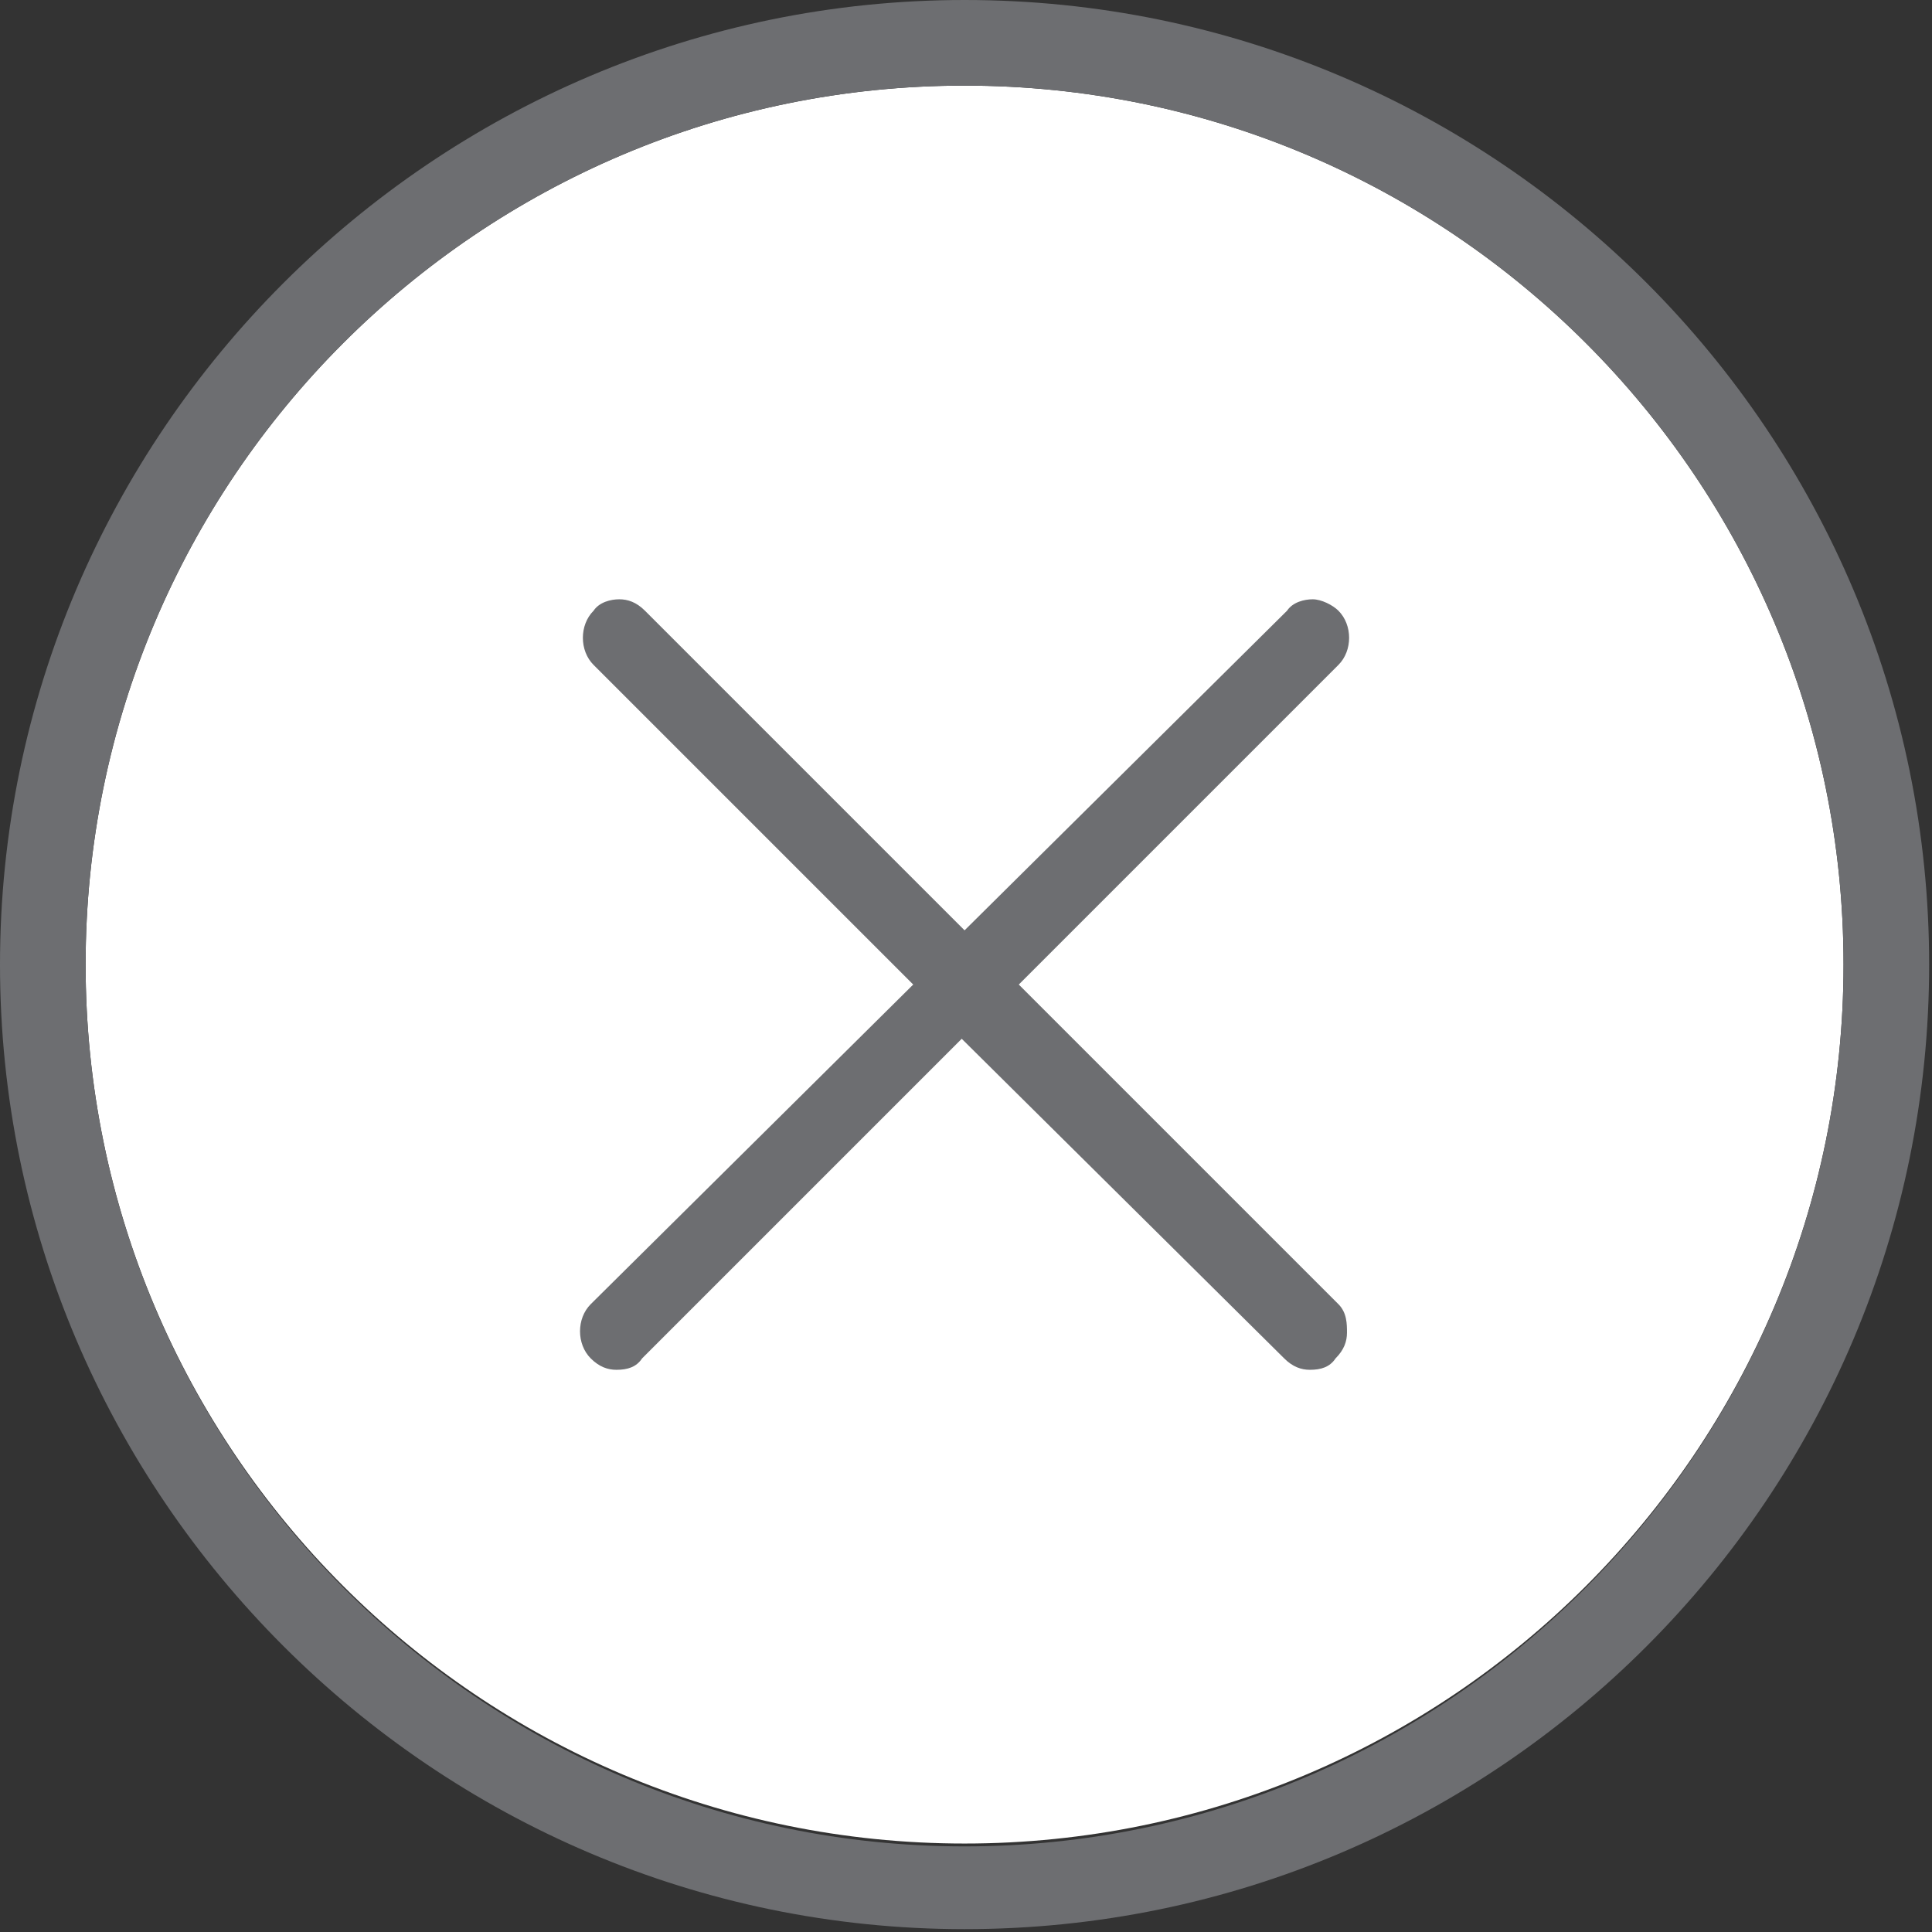 <?xml version="1.0" encoding="utf-8"?>
<!-- Generator: Adobe Illustrator 16.0.3, SVG Export Plug-In . SVG Version: 6.00 Build 0)  -->
<!DOCTYPE svg PUBLIC "-//W3C//DTD SVG 1.1//EN" "http://www.w3.org/Graphics/SVG/1.1/DTD/svg11.dtd">
<svg version="1.1" xmlns="http://www.w3.org/2000/svg" xmlns:xlink="http://www.w3.org/1999/xlink" x="0px" y="0px" width="67.7px"
	 height="67.7px" viewBox="0 0 67.7 67.7" enable-background="new 0 0 67.7 67.7" xml:space="preserve">
<rect x="0" y="0" width="67.7" height="67.7" fill="#333333" stroke="none"/>
<g id="guides">
</g>
<g id="ico-cirkel-kruis">
	<g>
		<path fill="#FFFFFF" d="M33.8,3C16.8,3,3,16.8,3,33.8s13.8,30.8,30.8,30.8c17,0,30.8-13.8,30.8-30.8S50.8,3,33.8,3z"/>
		<path fill="#6D6E71" d="M33.8,0C15.2,0,0,15.2,0,33.8s15.2,33.8,33.8,33.8c18.7,0,33.8-15.2,33.8-33.8S52.5,0,33.8,0z M33.8,64.7
			C16.8,64.7,3,50.8,3,33.8S16.8,3,33.8,3c17,0,30.8,13.8,30.8,30.8S50.8,64.7,33.8,64.7z"/>
	</g>
	<g>
		<path fill="#6D6E71" d="M46.9,45.7L35.7,34.5l11.2-11.2c0.5-0.5,0.5-1.4,0-1.9C46.7,21.2,46.3,21,46,21s-0.7,0.1-0.9,0.4
			L33.8,32.6L22.6,21.4c-0.3-0.3-0.6-0.4-0.9-0.4s-0.7,0.1-0.9,0.4c-0.5,0.5-0.5,1.4,0,1.9l11.2,11.2L20.7,45.7
			c-0.5,0.5-0.5,1.4,0,1.9c0.3,0.3,0.6,0.4,0.9,0.4c0.4,0,0.7-0.1,0.9-0.4l11.2-11.2L45,47.6c0.3,0.3,0.6,0.4,0.9,0.4
			c0.4,0,0.7-0.1,0.9-0.4c0.3-0.3,0.4-0.6,0.4-0.9S47.2,46,46.9,45.7z"/>
	</g>
</g>
<g id="ico-cirkel-vraagteken">
</g>
<g id="ico-twitter">
</g>
<g id="ico-youtube">
</g>
<g id="ico-googleplus">
</g>
<g id="ico-facebook">
</g>
<g id="ico-inloggen">
</g>
<g id="ico-nav-vergrootglas">
</g>
<g id="ico-contact-email">
</g>
<g id="ico-contact">
</g>
<g id="ico-menu">
</g>
<g id="ico-contact-telefoon">
</g>
<g id="ico-pijl-rechts">
</g>
<g id="ico-pijl-links">
</g>
<g id="ico-pijl-beneden">
</g>
<g id="ico-pijl-rechts_1_">
</g>
<g id="ico-cirkel-pijl-boven">
</g>
<g id="ico-cirkel-pijl-links">
</g>
<g id="ico-cirkel-pijl-beneden">
</g>
<g id="ico-cirkel-pijl-rechts">
</g>
<g id="ico-cirkel-vink">
</g>
<g id="ico-cirkel-zandloper">
</g>
<g id="ico-cirkel-slot">
</g>
</svg>
